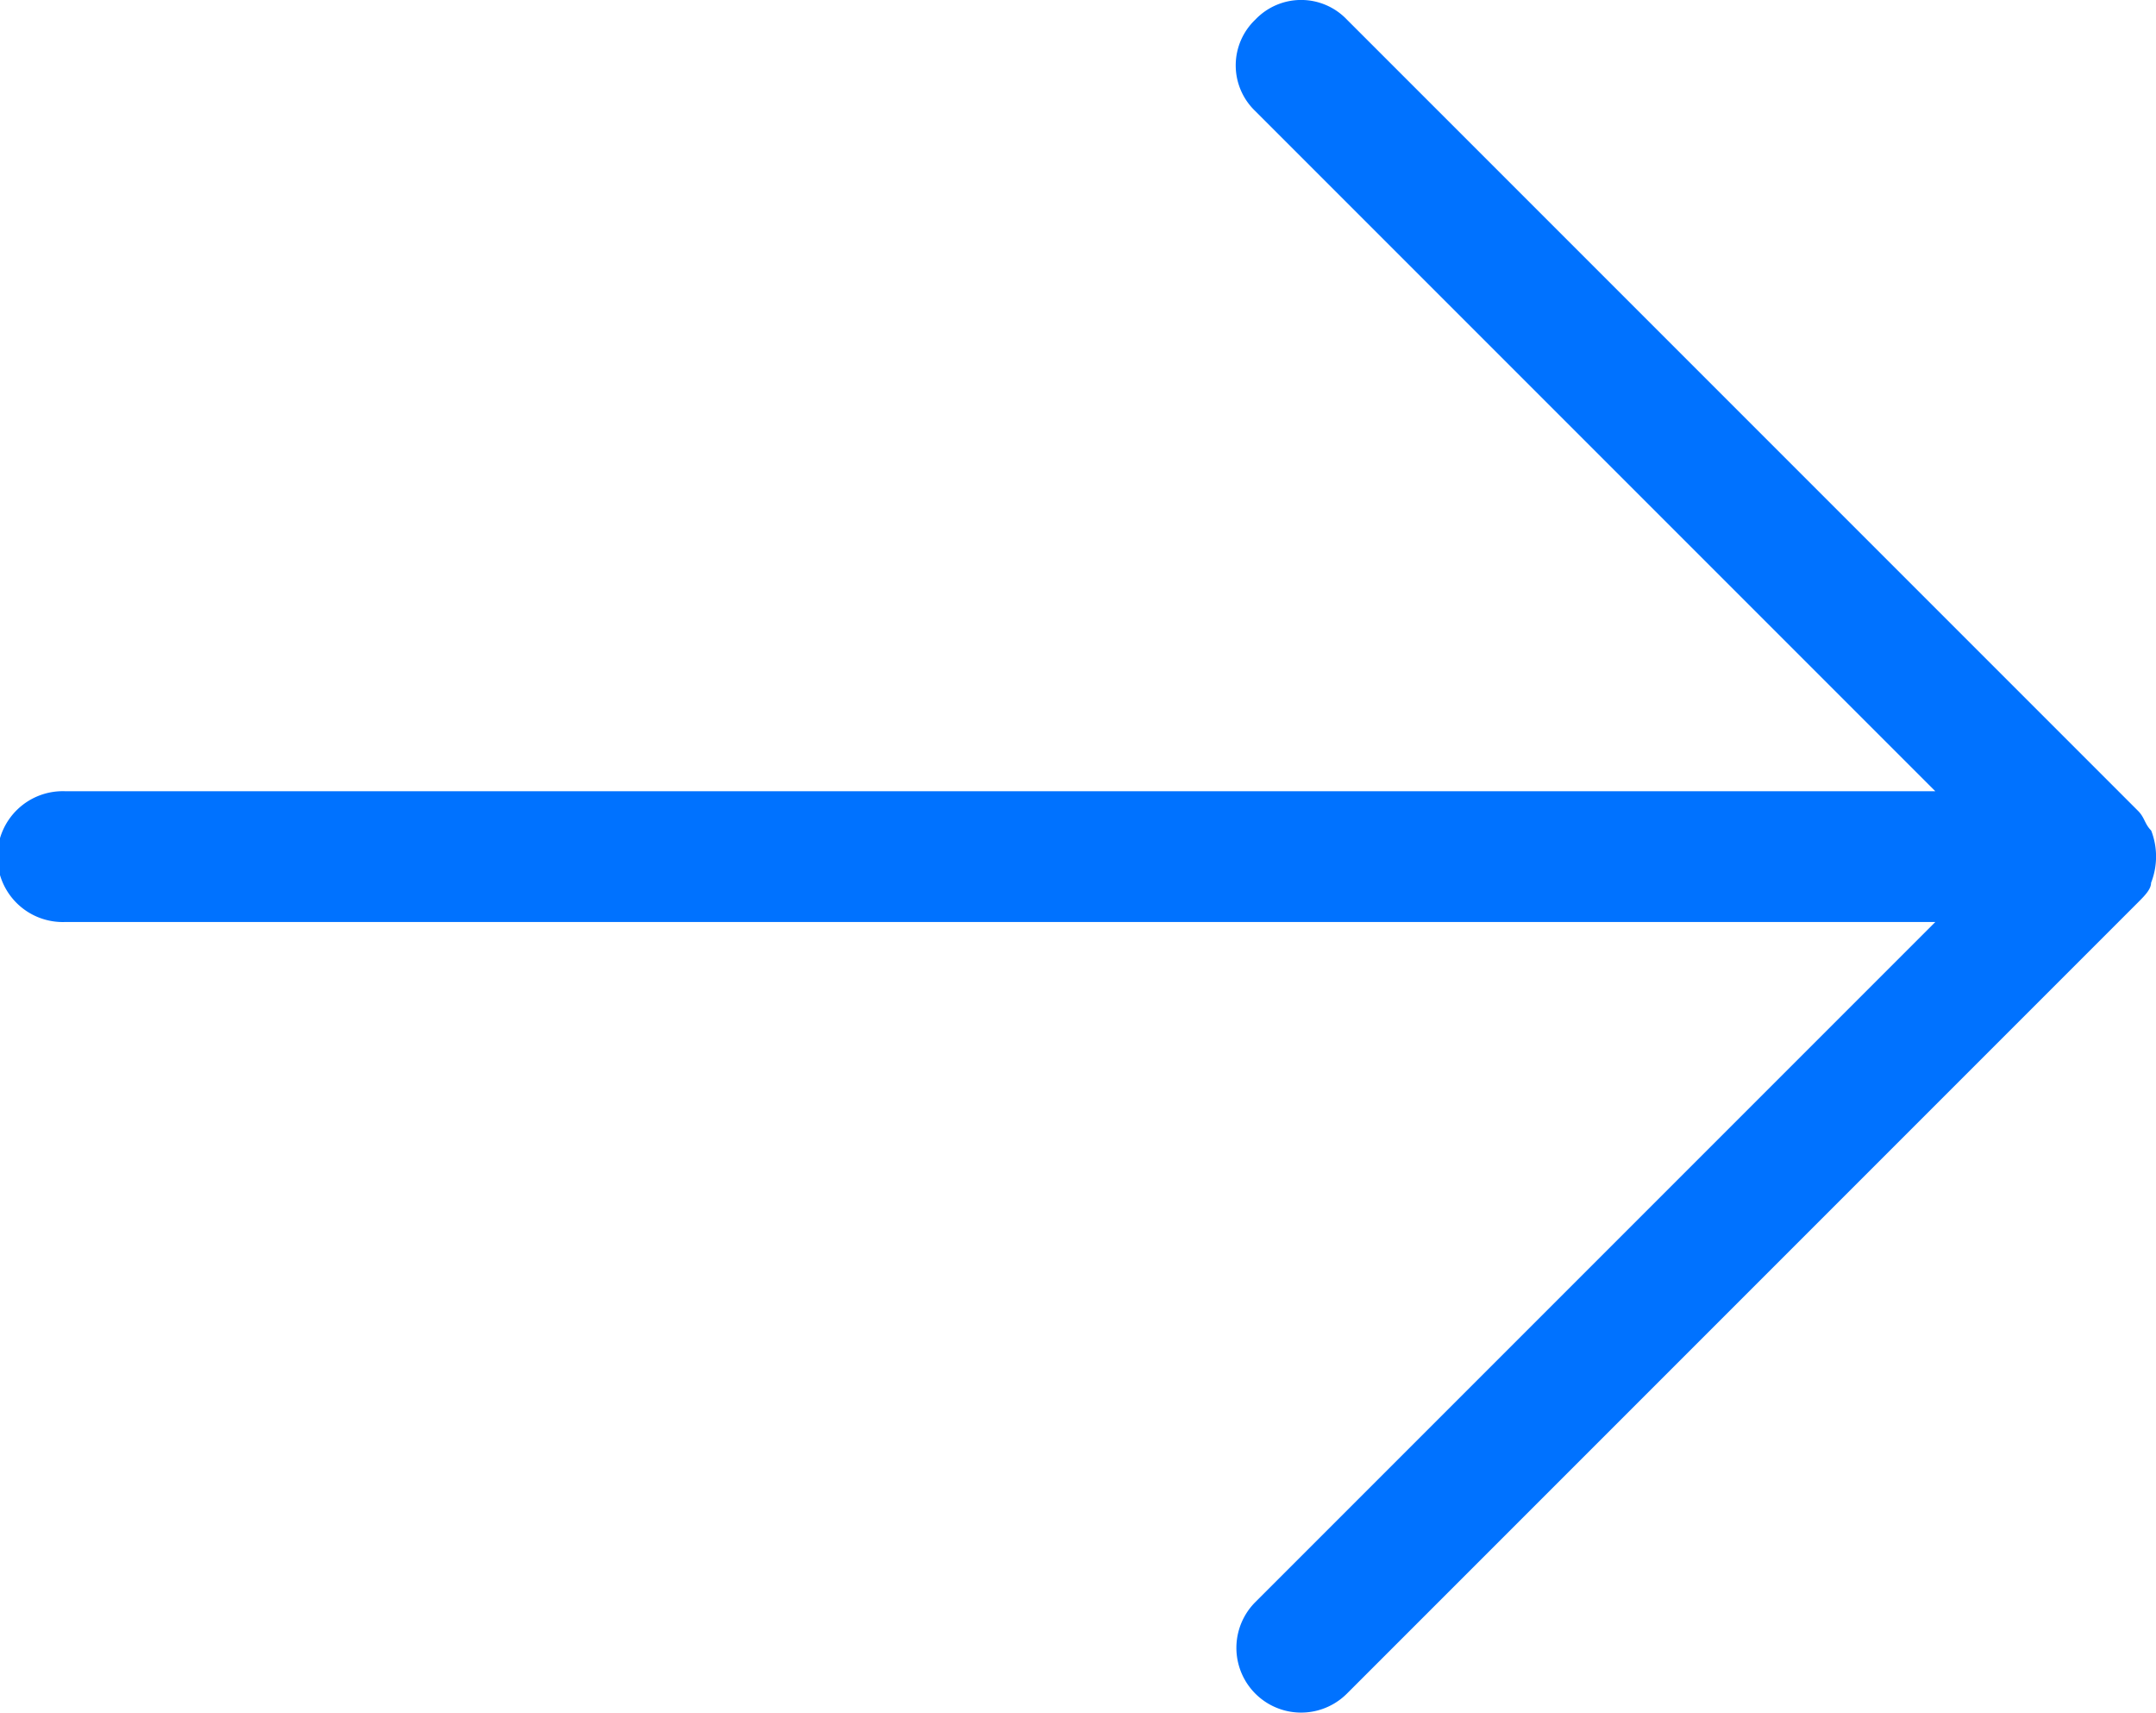 <svg xmlns="http://www.w3.org/2000/svg" width="20.137" height="16" viewBox="0 0 20.137 16">
  <path id="Path_25" data-name="Path 25" d="M20.092,7.756c-.061-.061-.061-.122-.122-.183L12.58.183a.59.59,0,0,0-.855,0,.59.59,0,0,0,0,.855l6.351,6.351H.611a.611.611,0,1,0,0,1.221H18.076l-6.351,6.351a.6.6,0,0,0,.855.855l7.389-7.389c.061-.061.122-.122.122-.183A.669.669,0,0,0,20.092,7.756Z" fill="#0072ff"/>
</svg>
